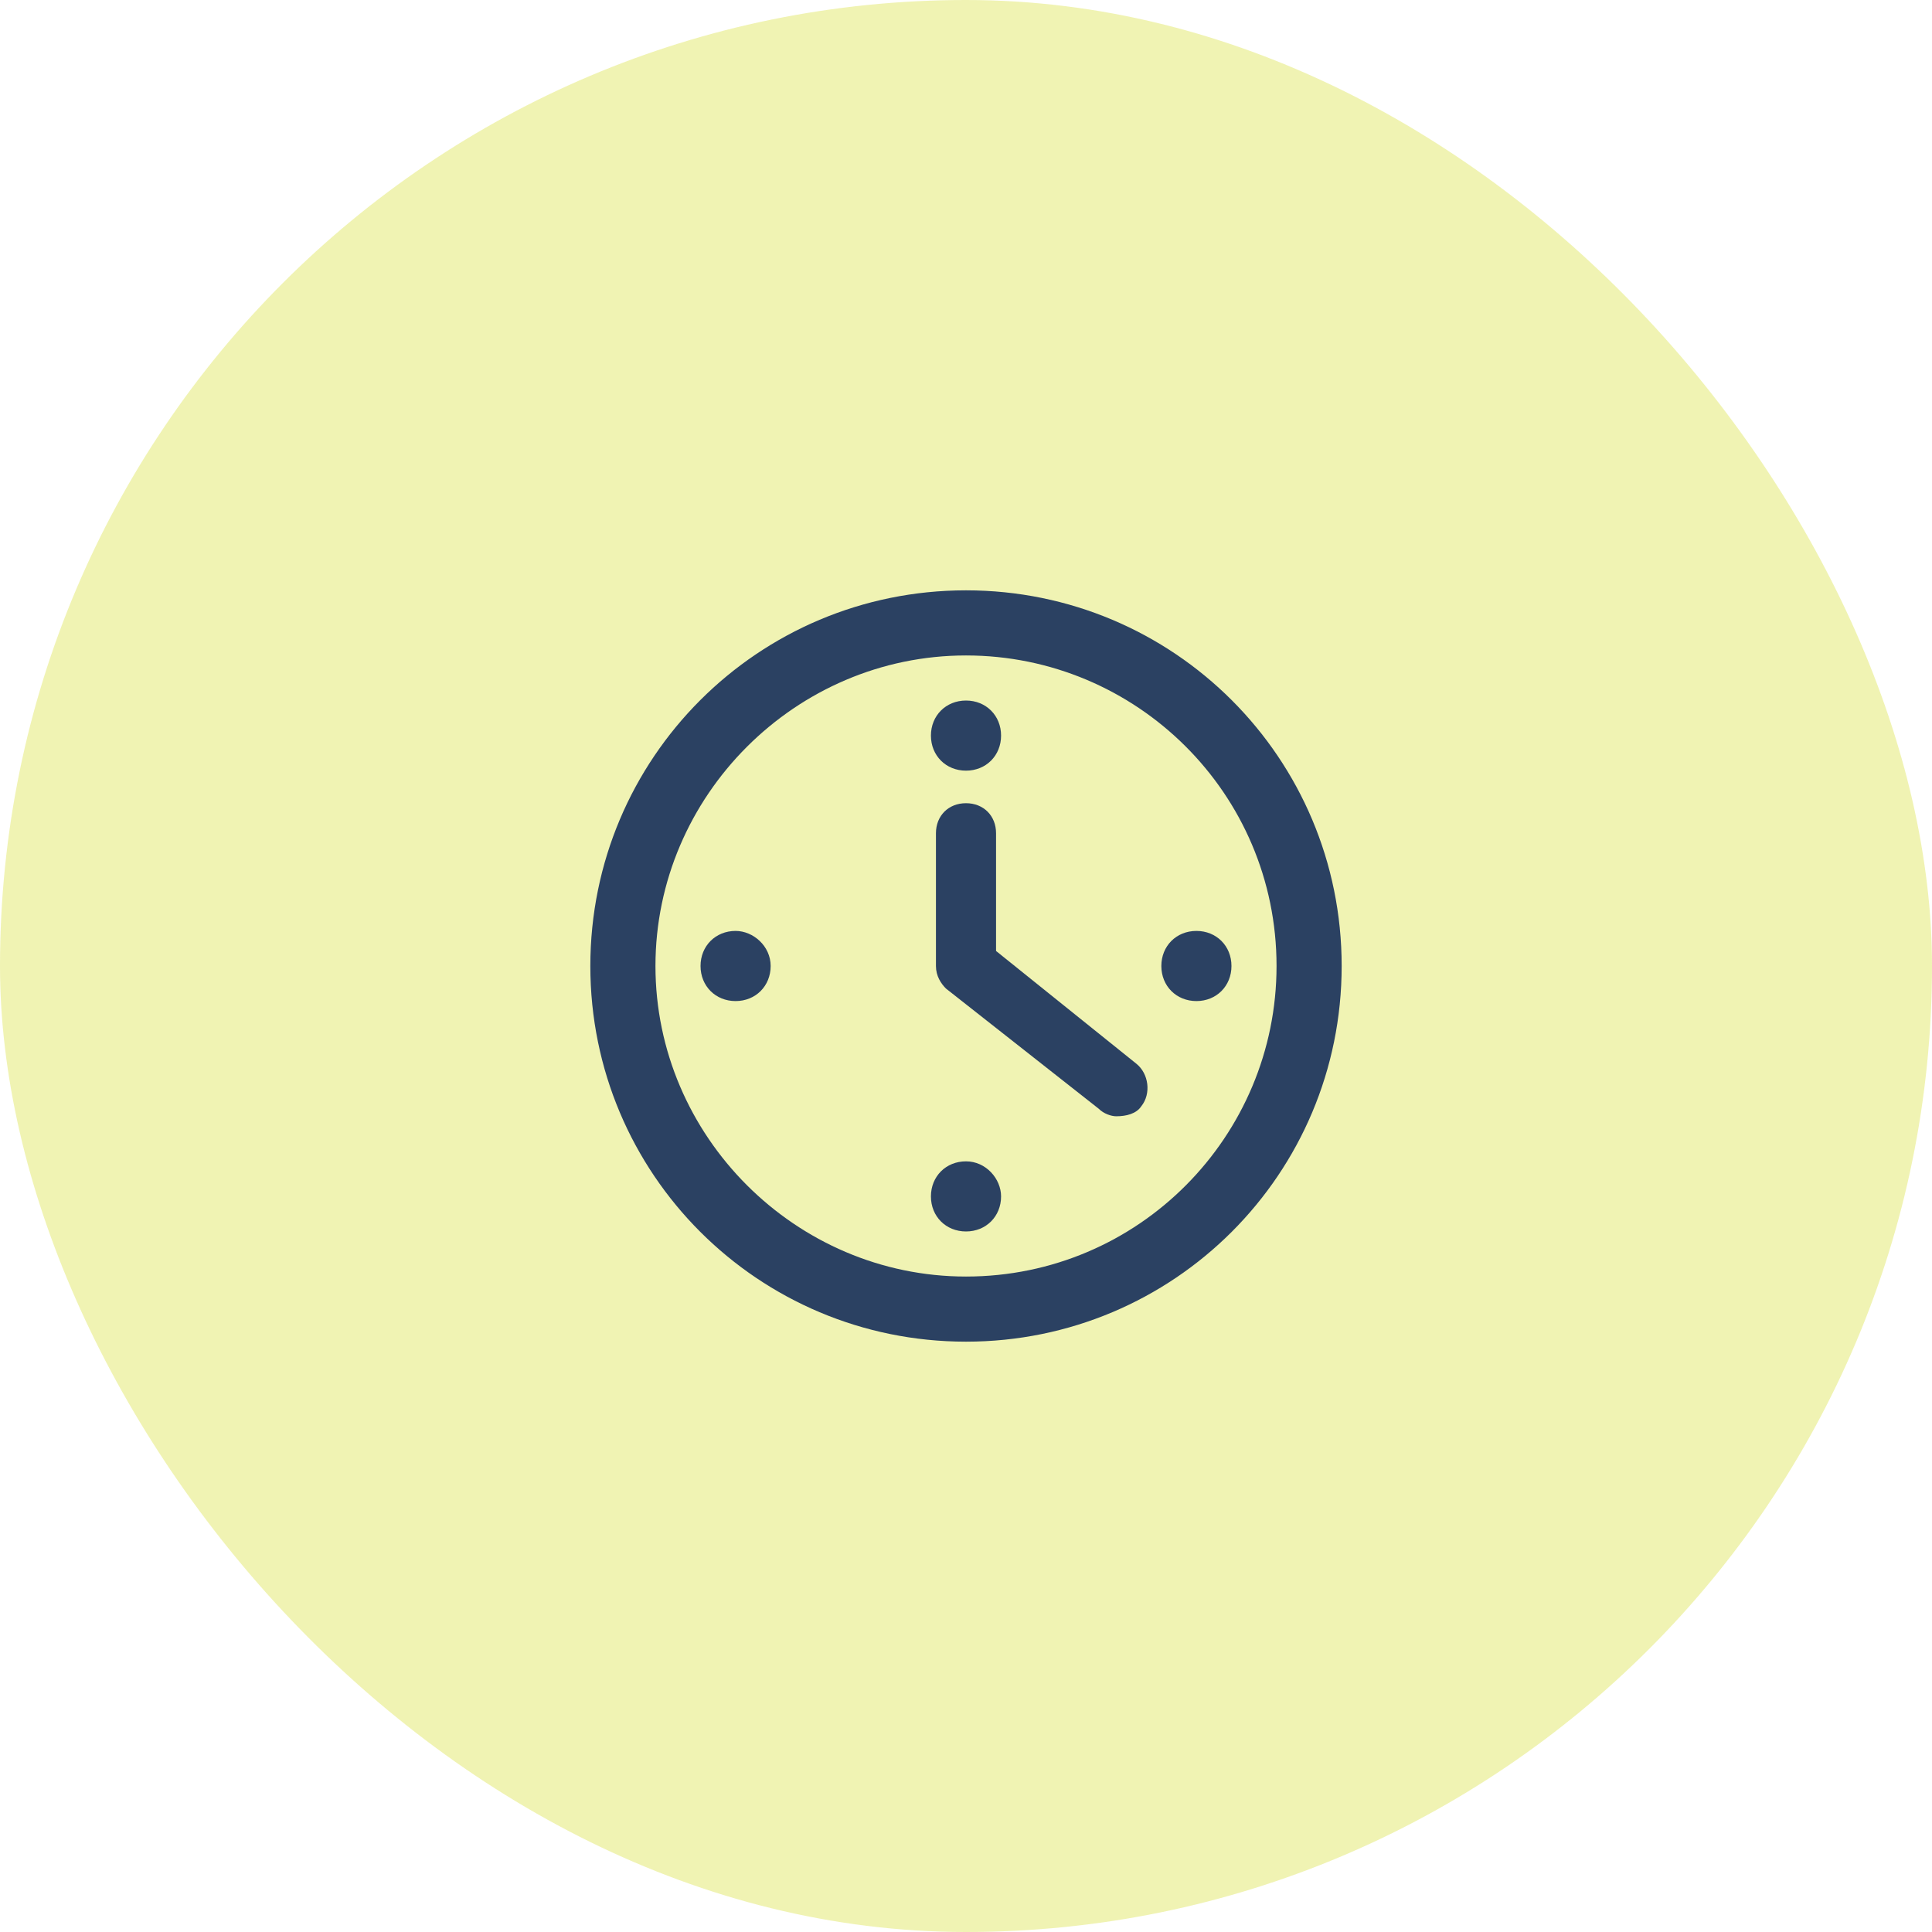 <svg width="72" height="72" viewBox="0 0 72 72" fill="none" xmlns="http://www.w3.org/2000/svg">
<rect width="72" height="72" rx="36" fill="#DBE143" fill-opacity="0.4"/>
<path d="M36 24.427C42.347 24.427 47.573 29.56 47.573 36C47.573 42.347 42.44 47.573 36 47.573C29.653 47.573 24.427 42.347 24.427 36C24.427 29.653 29.653 24.427 36 24.427ZM36 22C28.253 22 22 28.253 22 36C22 43.747 28.253 50 36 50C43.747 50 50 43.747 50 36C50 28.253 43.747 22 36 22ZM42.533 41.227C42.907 40.76 42.813 40.013 42.347 39.64L37.12 35.44V31.053C37.12 30.4 36.653 29.933 36 29.933C35.347 29.933 34.88 30.4 34.88 31.053V36C34.88 36.373 35.067 36.653 35.253 36.84L40.947 41.32C41.133 41.507 41.413 41.6 41.6 41.6C41.973 41.6 42.347 41.507 42.533 41.227ZM36 26.107C35.253 26.107 34.693 26.667 34.693 27.413C34.693 28.16 35.253 28.72 36 28.72C36.747 28.72 37.307 28.16 37.307 27.413C37.307 26.667 36.747 26.107 36 26.107ZM44.587 34.693C43.84 34.693 43.28 35.253 43.28 36C43.28 36.747 43.84 37.307 44.587 37.307C45.333 37.307 45.893 36.747 45.893 36C45.893 35.253 45.333 34.693 44.587 34.693ZM36 43.28C35.253 43.28 34.693 43.84 34.693 44.587C34.693 45.333 35.253 45.893 36 45.893C36.747 45.893 37.307 45.333 37.307 44.587C37.307 43.933 36.747 43.28 36 43.28ZM27.413 34.693C26.667 34.693 26.107 35.253 26.107 36C26.107 36.747 26.667 37.307 27.413 37.307C28.16 37.307 28.72 36.747 28.72 36C28.72 35.253 28.067 34.693 27.413 34.693Z" fill="#2B4162"/>
</svg>

